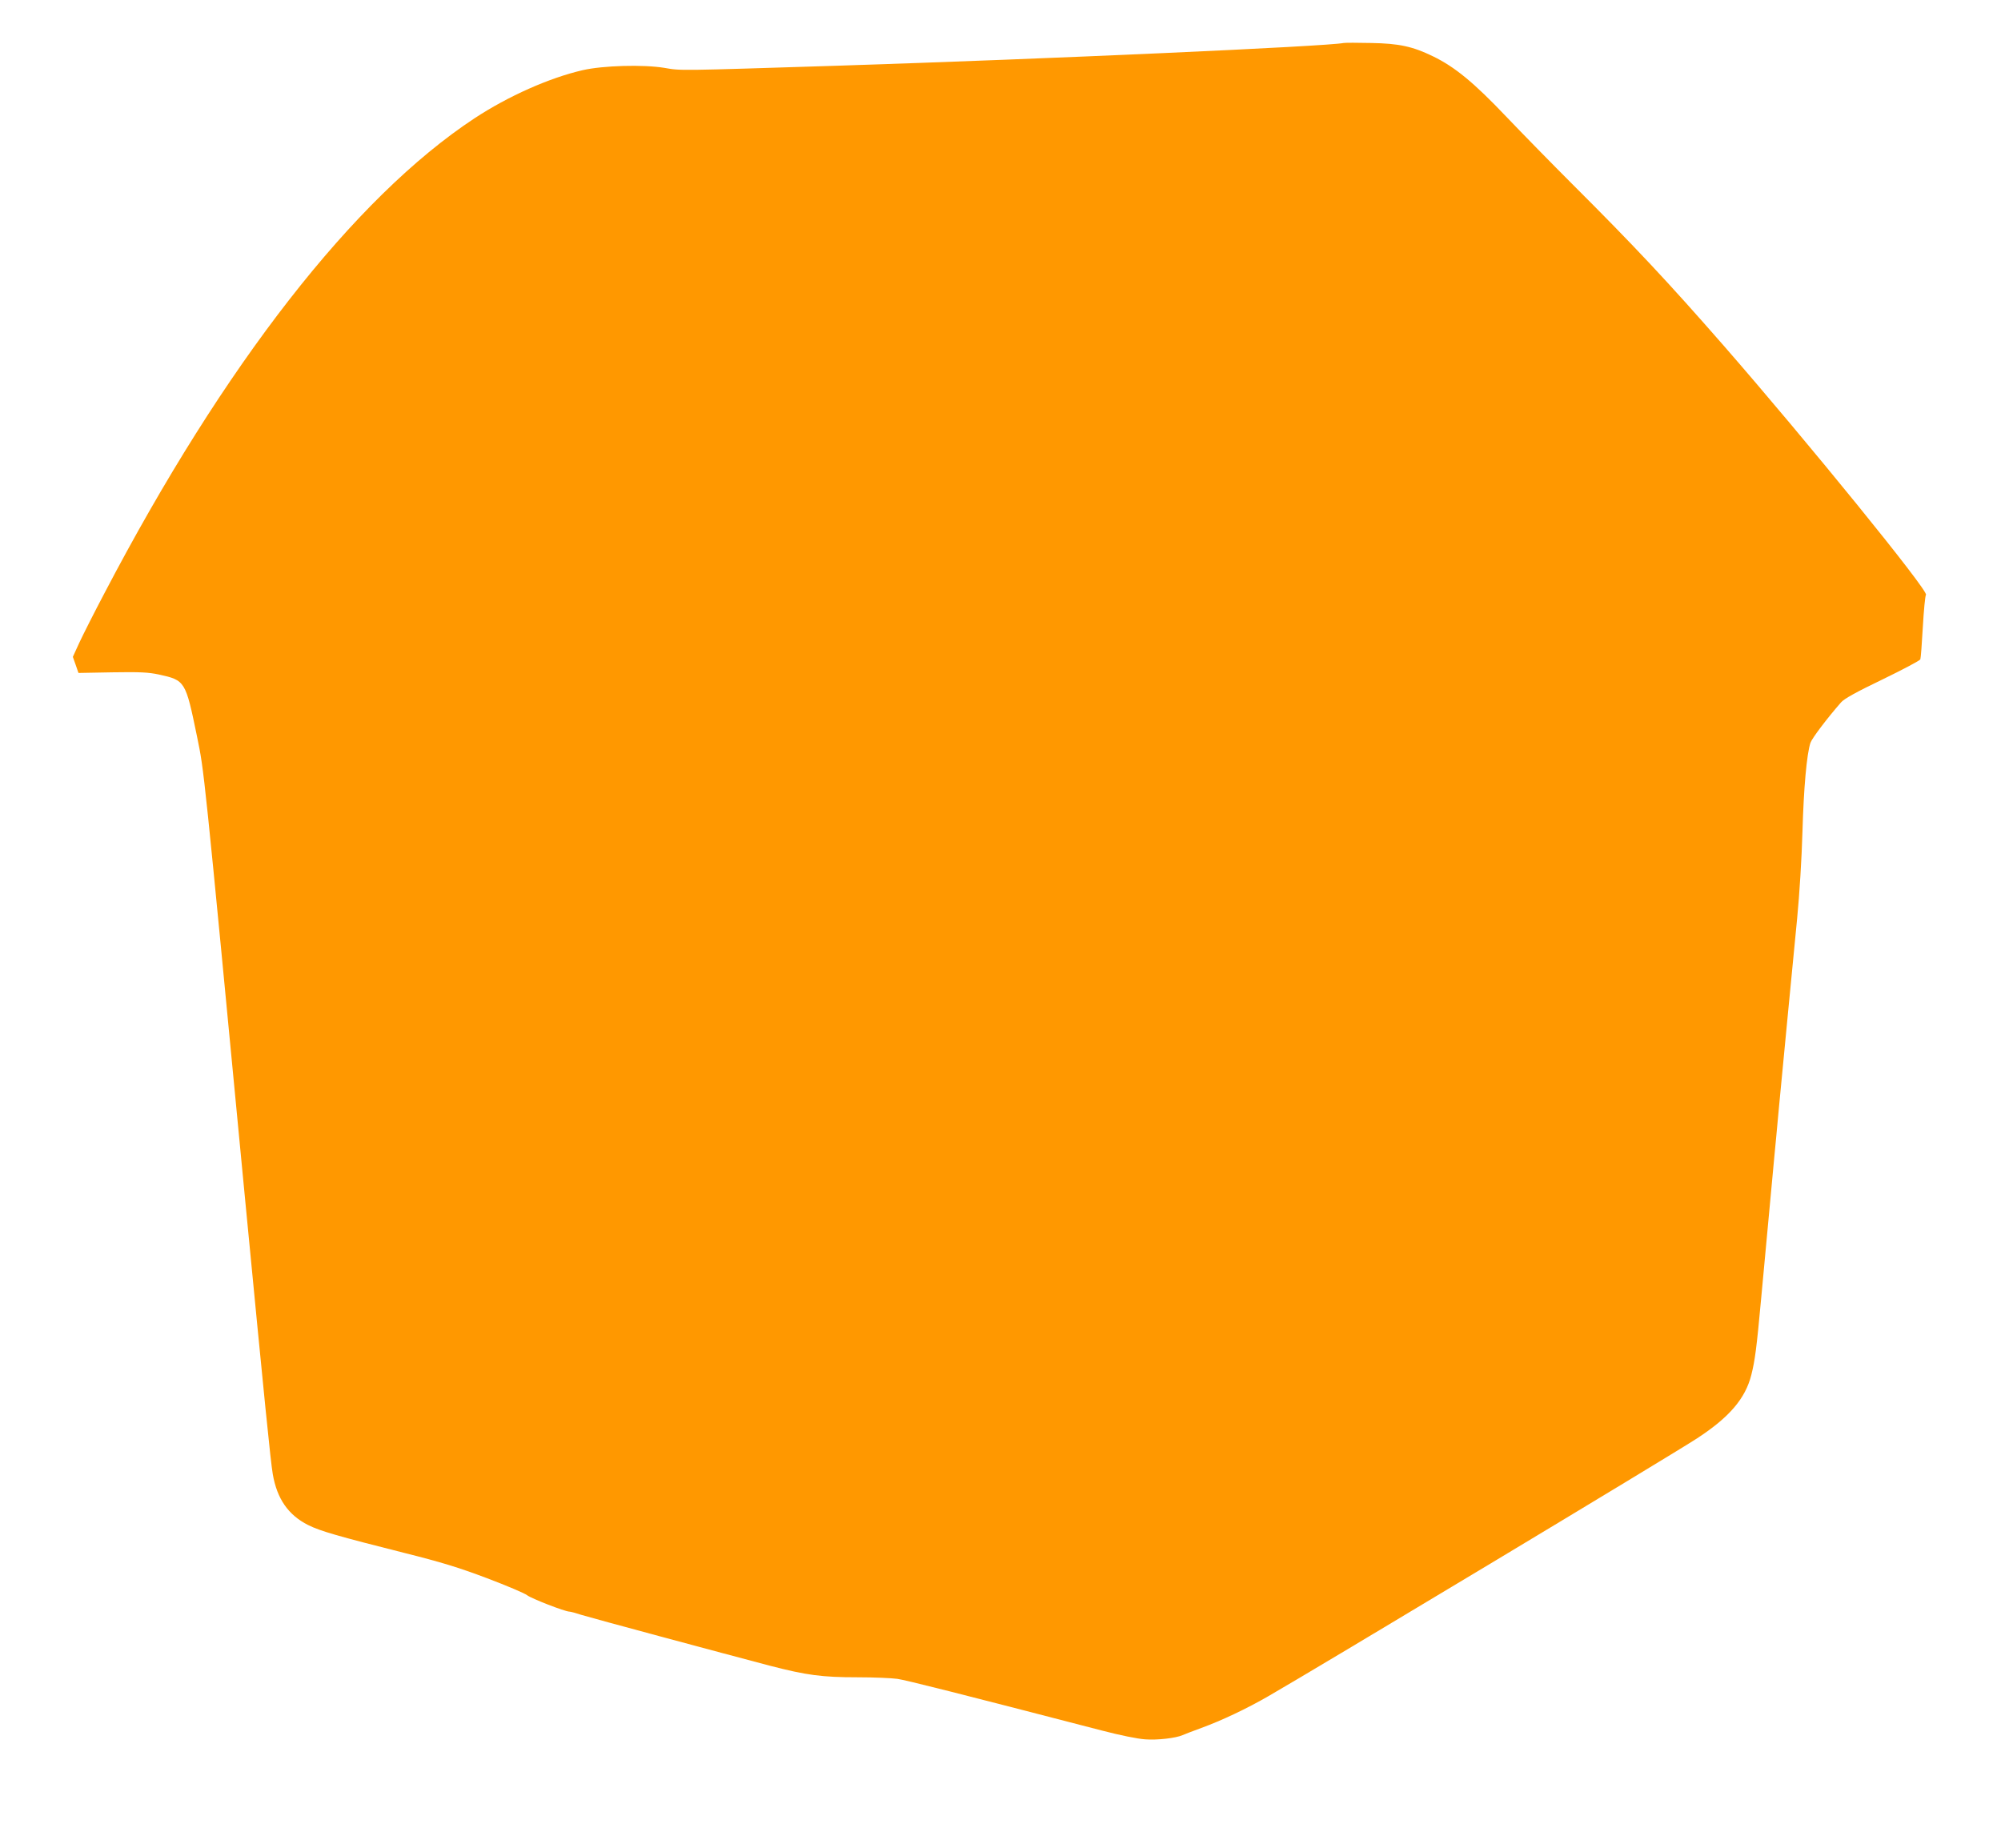 <?xml version="1.0" standalone="no"?>
<!DOCTYPE svg PUBLIC "-//W3C//DTD SVG 20010904//EN"
 "http://www.w3.org/TR/2001/REC-SVG-20010904/DTD/svg10.dtd">
<svg version="1.0" xmlns="http://www.w3.org/2000/svg"
 width="1280pt" height="1182pt" viewBox="0 0 1280 1182"
 preserveAspectRatio="xMidYMid meet">
<g transform="translate(0,1182) scale(0.1,-0.1)"
fill="#ff9800" stroke="none">
<path d="M8595 11545 c-110 -22 -1891 -102 -3225 -145 -1047 -33 -1011 -33
-1121 -14 -134 22 -392 15 -522 -15 -213 -49 -476 -166 -692 -308 -769 -507
-1601 -1574 -2367 -3038 -64 -121 -135 -262 -159 -313 l-43 -94 18 -51 18 -52
217 4 c179 3 231 0 297 -14 169 -37 171 -41 244 -395 47 -230 39 -151 310
-2985 122 -1265 161 -1656 175 -1736 27 -157 99 -261 226 -325 78 -39 194 -72
614 -178 239 -60 347 -93 530 -162 127 -48 242 -97 257 -109 24 -20 242 -105
271 -105 7 0 41 -9 77 -21 65 -20 889 -242 1205 -325 235 -61 334 -74 560 -74
105 0 219 -5 255 -10 56 -8 389 -92 1310 -331 115 -30 228 -53 276 -56 78 -6
196 8 239 27 11 5 65 26 120 46 129 47 292 124 430 204 301 173 2583 1545
2740 1648 207 135 310 255 348 407 23 91 34 174 62 480 24 258 61 661 85 915
6 58 19 202 30 320 25 260 81 849 116 1205 15 155 29 380 34 555 8 279 27 494
51 568 10 29 105 155 196 259 20 23 97 66 266 147 130 63 239 121 241 128 3 7
10 100 16 207 6 107 15 200 20 206 19 23 -762 984 -1294 1594 -353 404 -570
636 -971 1036 -127 127 -316 320 -420 429 -208 219 -329 318 -469 386 -130 63
-216 82 -396 85 -85 2 -164 2 -175 0z"/>
</g>
</svg>
